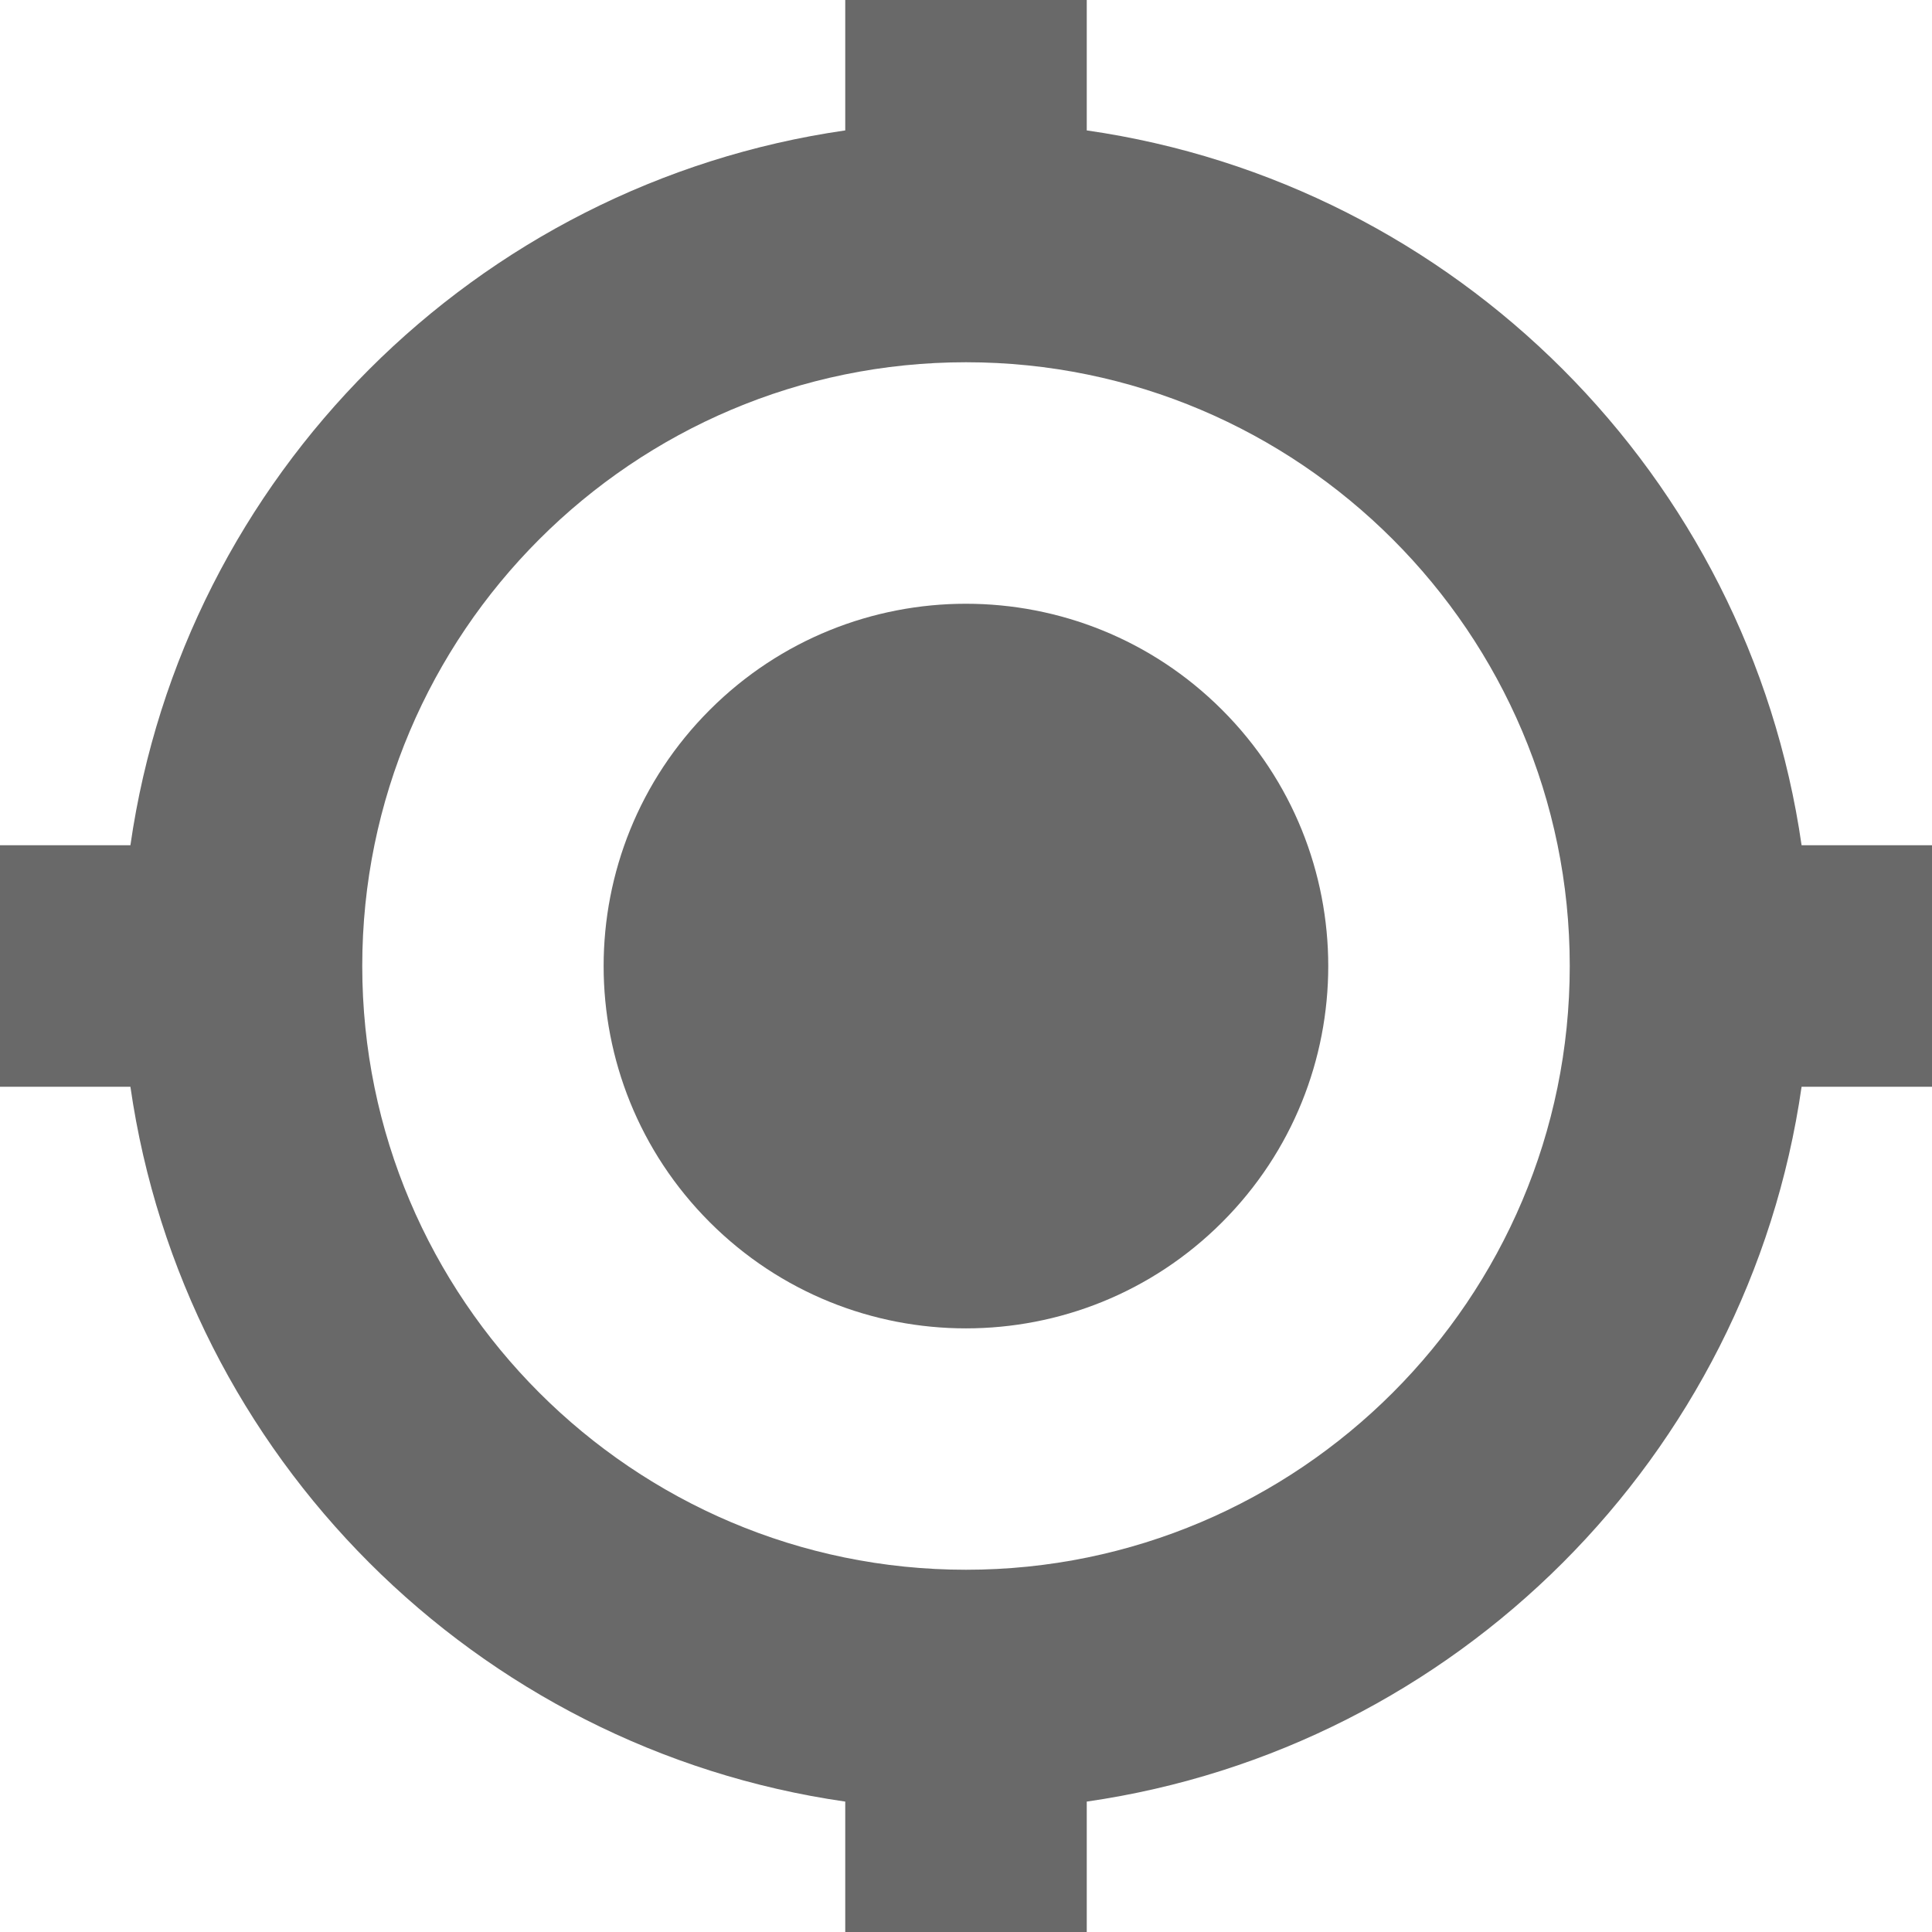 <svg height="24" viewBox="0 0 16 16" width="24" xmlns="http://www.w3.org/2000/svg"><path d="m5.414 1.172c1.172 1.172 1.172 3.071 0 4.243s-3.071 1.172-4.243 0c-1.172-1.172-1.172-3.071 0-4.243 1.172-1.172 3.071-1.172 4.243 0" transform="translate(4.707 4.707)" fill="#696969"/><path d="m16 7h-1.08c-.441-3.059-2.861-5.48-5.92-5.92v-1.08h-2v1.08c-3.059.441-5.48 2.861-5.92 5.92h-1.08v2h1.08c.441 3.059 2.861 5.48 5.92 5.92v1.08h2v-1.08c3.059-.441 5.48-2.861 5.92-5.92h1.08zm-8 6c-2.757 0-5-2.243-5-5s2.243-5 5-5 5 2.243 5 5-2.243 5-5 5z" fill="#696969"/></svg>